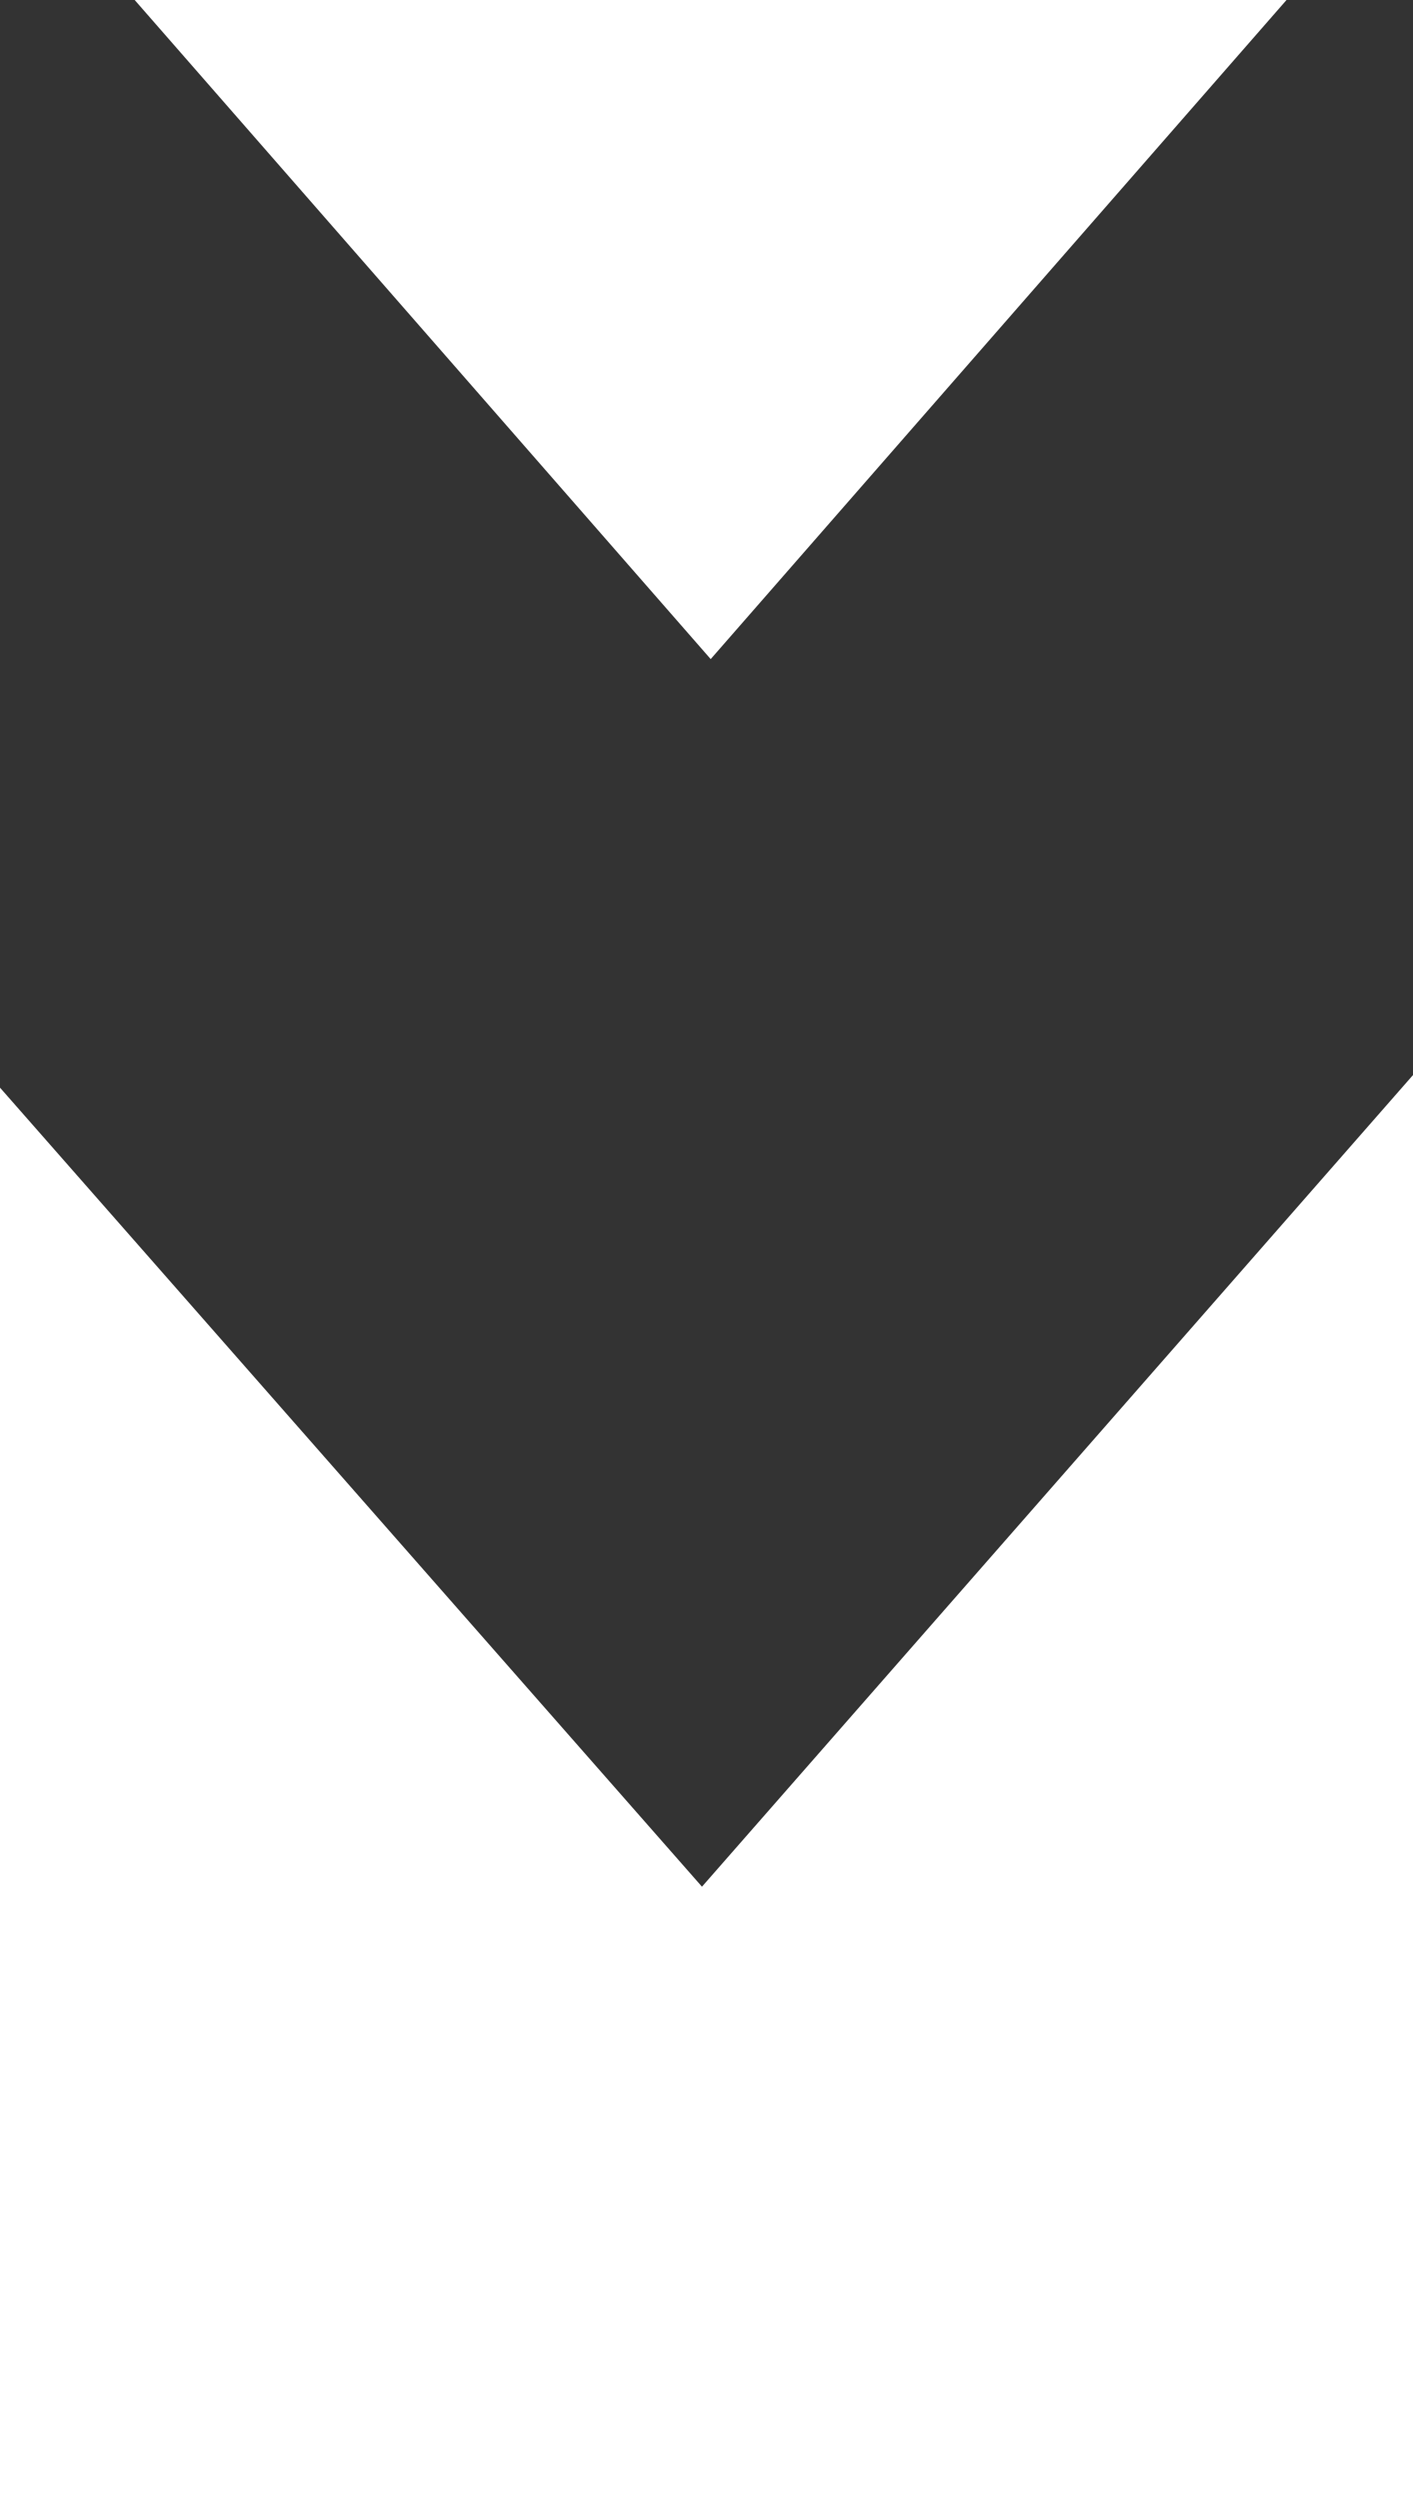 <?xml version="1.0" encoding="UTF-8"?> <svg xmlns="http://www.w3.org/2000/svg" width="21.538" height="38.108" viewBox="0 0 21.538 38.108"><rect x="0" y="0" width="21.538" height="38.108" fill="#333333" stroke="none"/><defs><style> .cls-1 { fill: #fff; } </style></defs><g id="MP_Logo" data-name="MP Logo" transform="translate(-119.8 -234.691)"><path id="Path_58" data-name="Path 58" class="cls-1" d="M126.76,234.73l8.78,10.046,8.777-10.046Z" transform="translate(-4.907 -0.039)"></path><path id="Path_59" data-name="Path 59" class="cls-1" d="M130.5,302.641l-10.7-12.179v21.529h21.538V290.27Z" transform="translate(0 -39.193)"></path></g></svg> 